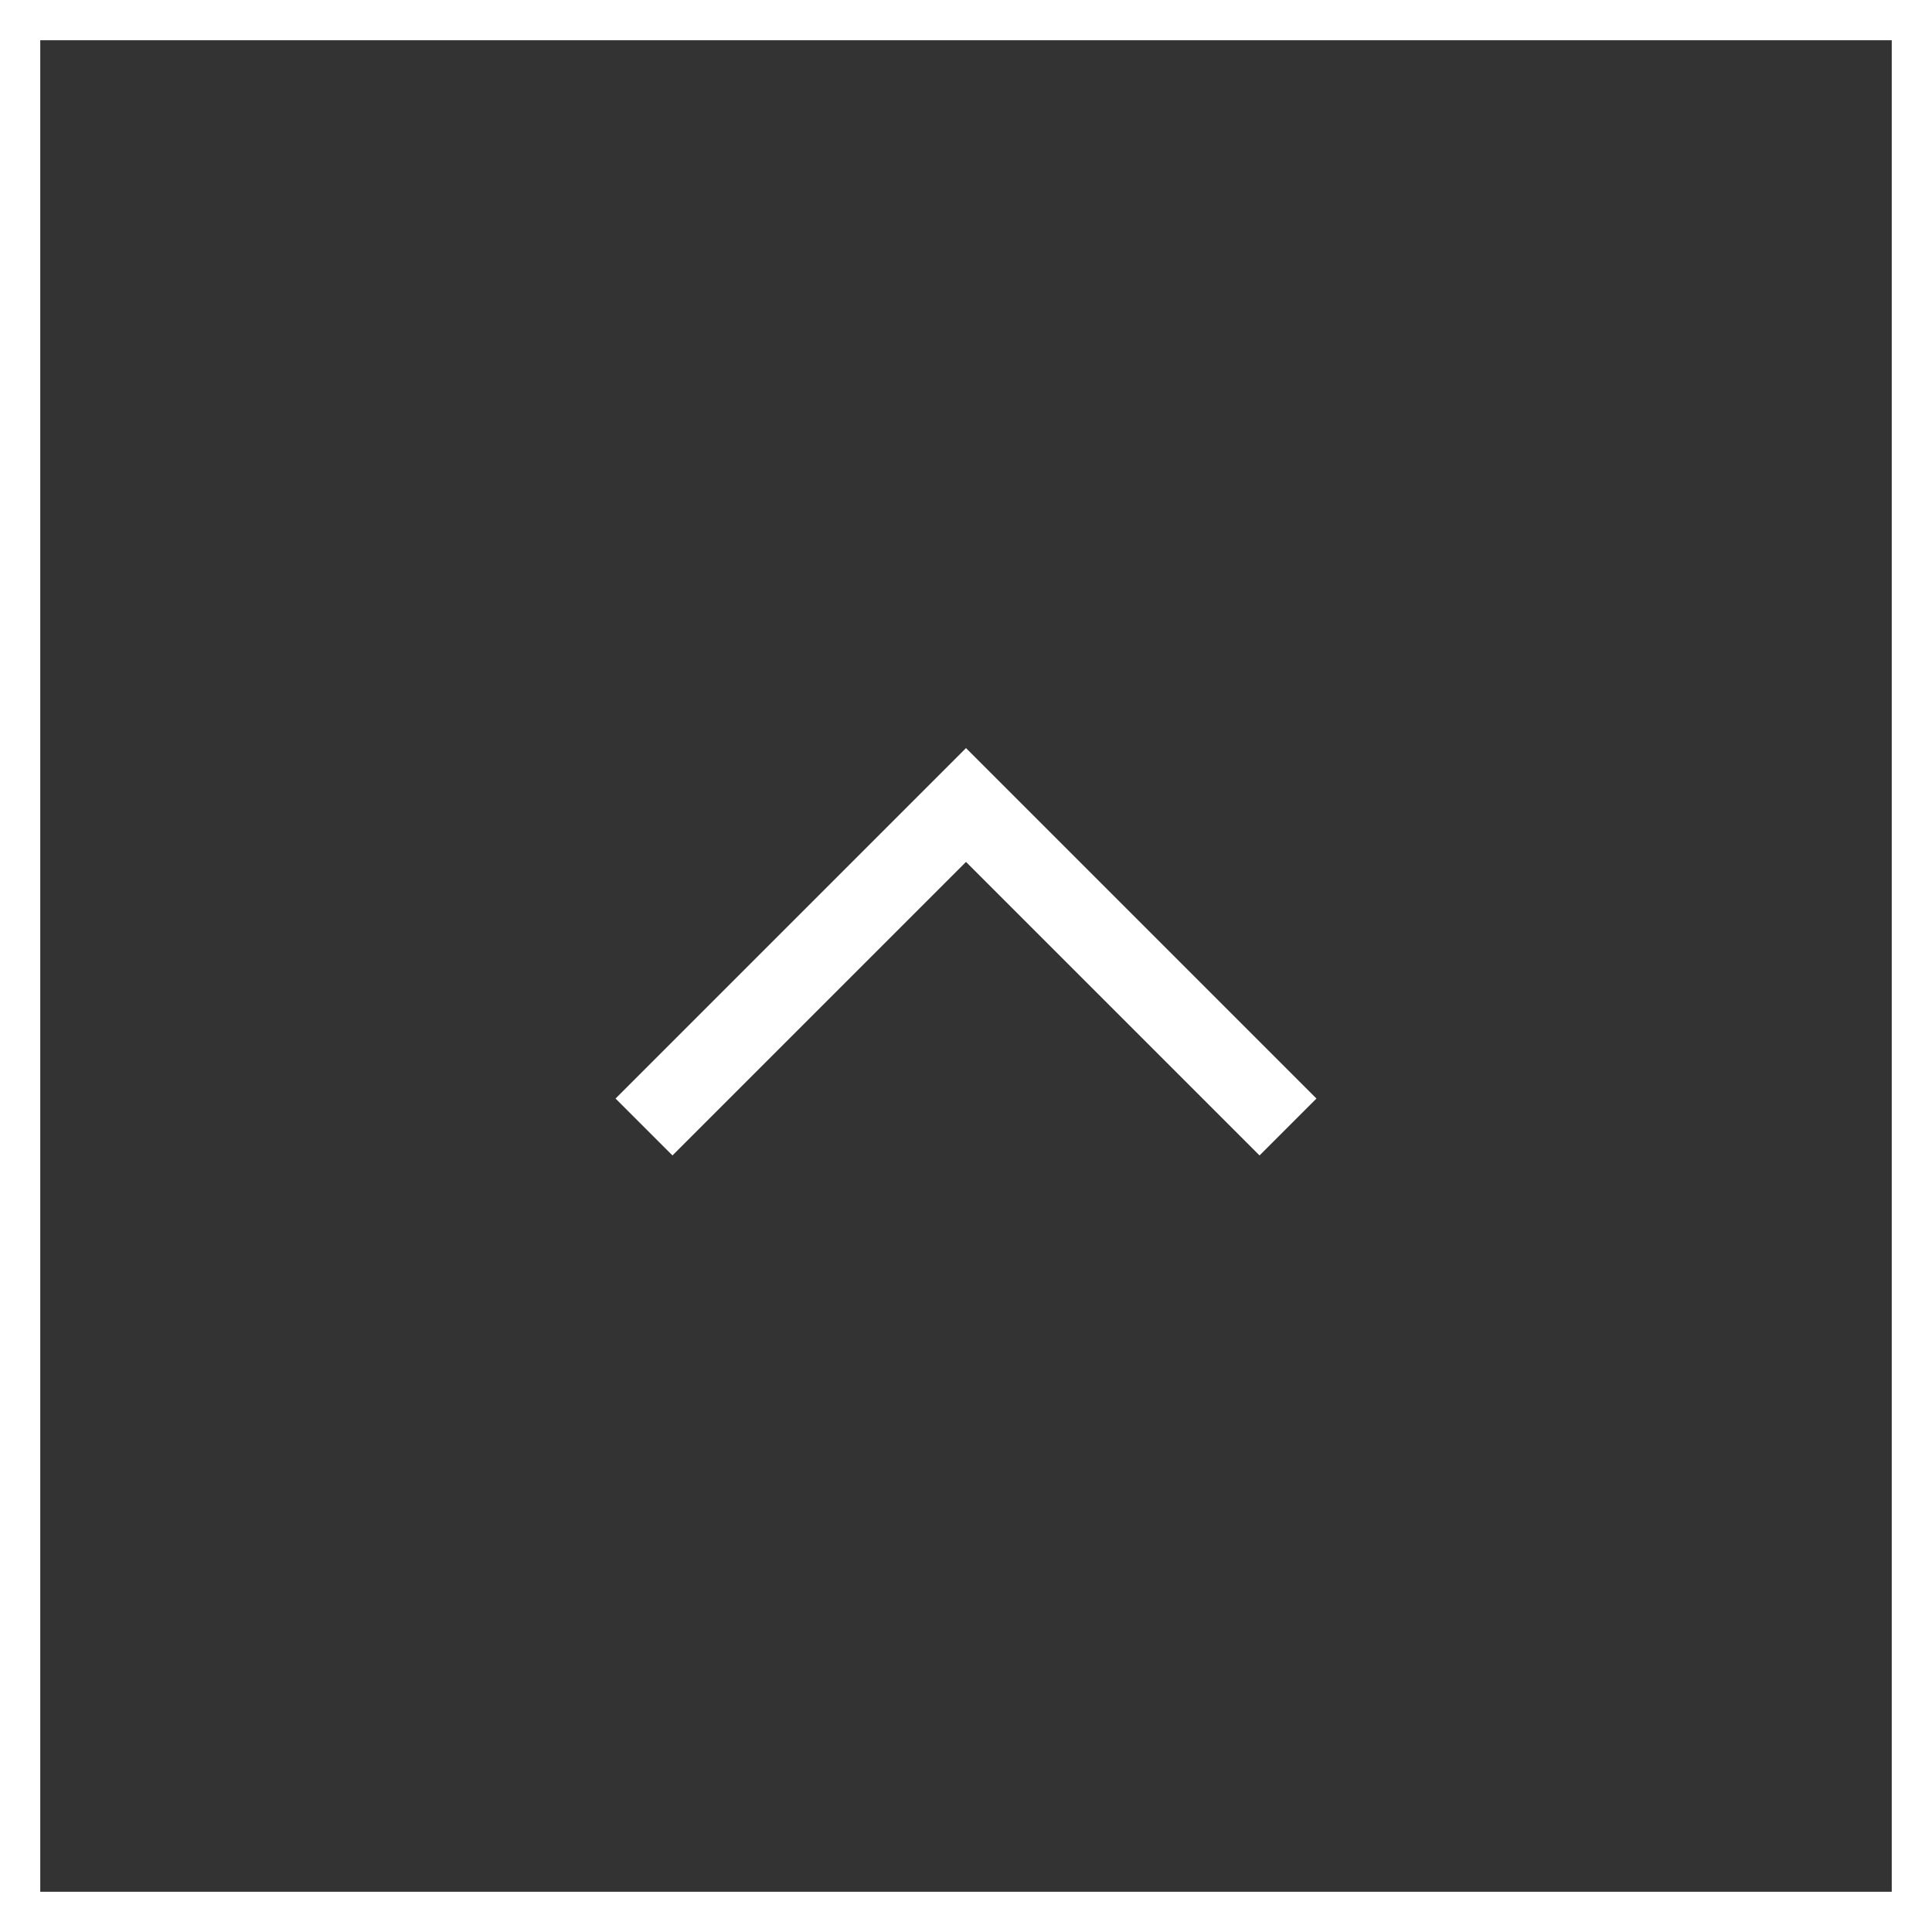 <svg width="48" height="48" viewBox="0 0 48 48" fill="none" xmlns="http://www.w3.org/2000/svg">
<rect x="0" y="0" width="48" height="48" fill="#333333" stroke="none"/>
<rect x="-0.5" y="-0.5" width="47" height="47" transform="matrix(-4.37114e-08 -1 -1 4.37114e-08 47 47)" stroke="white"/>
<path d="M32 28L24 20L16 28" stroke="white" stroke-width="2"/>
</svg>
